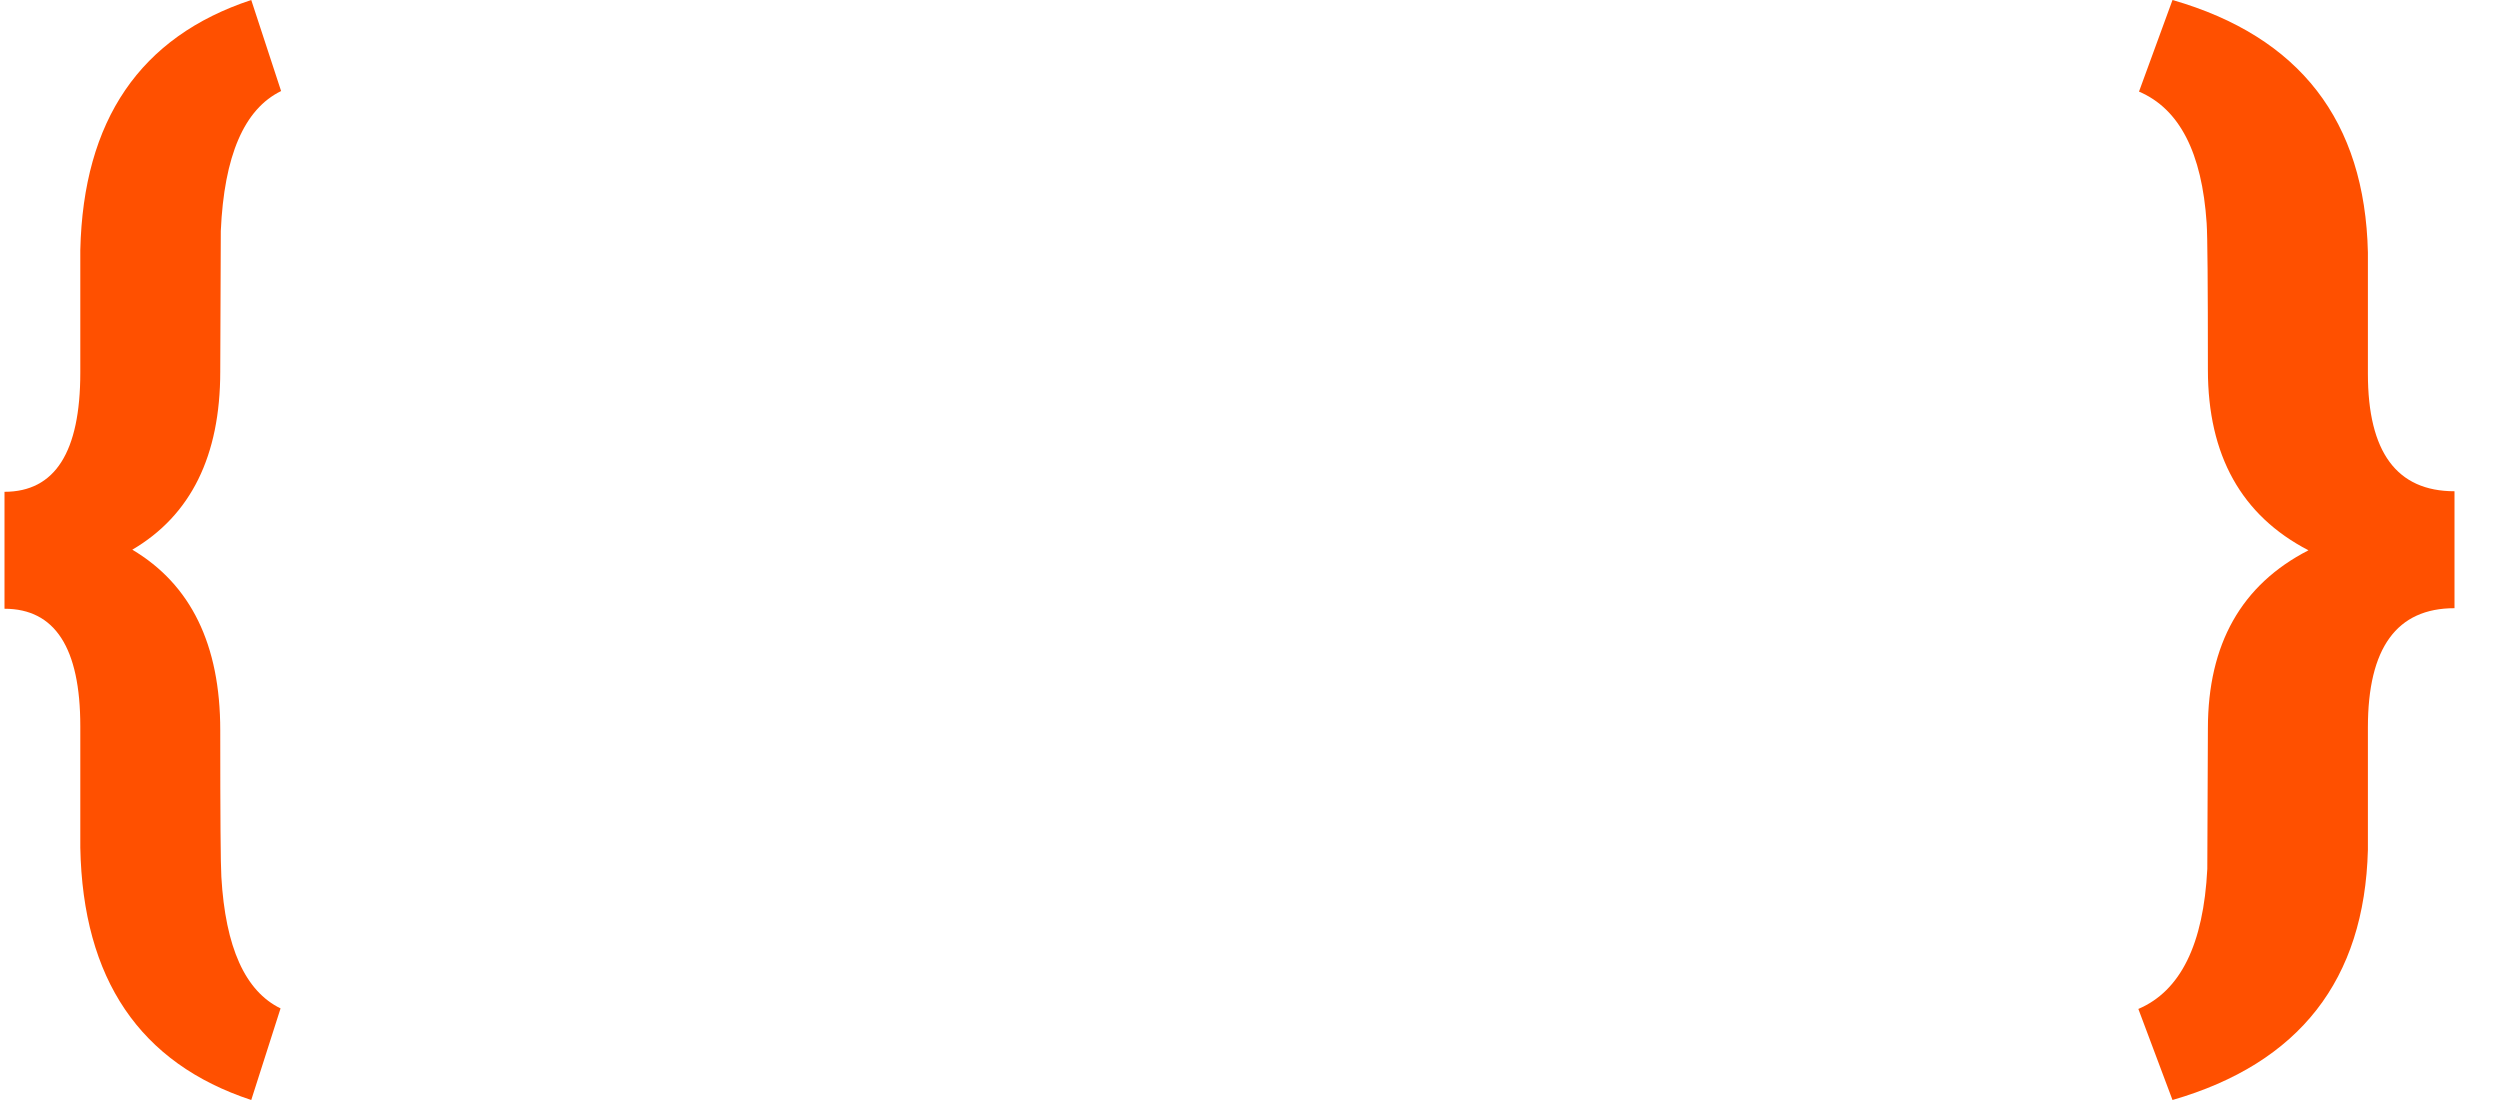 <?xml version="1.0" encoding="UTF-8"?> <svg xmlns="http://www.w3.org/2000/svg" width="50" height="22" viewBox="0 0 50 22" fill="none"> <path d="M5.025 22C2.797 21.265 1.657 19.583 1.606 16.953L1.606 14.524C1.606 12.958 1.1 12.175 0.09 12.175L0.09 9.836C1.1 9.836 1.606 9.042 1.606 7.453L1.606 5.003C1.665 2.402 2.804 0.734 5.025 0L5.622 1.821C4.884 2.181 4.482 3.114 4.416 4.62L4.405 7.431C4.405 9.117 3.819 10.305 2.646 10.994C3.819 11.691 4.405 12.894 4.405 14.603C4.405 16.312 4.412 17.29 4.427 17.537C4.508 18.946 4.903 19.823 5.611 20.168L5.025 22Z" fill="#FF5000"></path> <path d="M43.45 -4.73265e-07C45.996 0.734 47.298 2.417 47.358 5.048L47.358 7.476C47.358 9.042 47.935 9.825 49.09 9.825L49.09 12.164C47.935 12.164 47.358 12.958 47.358 14.547L47.358 16.997C47.29 19.598 45.988 21.265 43.45 22L42.767 20.179C43.61 19.819 44.07 18.886 44.146 17.38L44.158 14.569C44.158 12.883 44.828 11.695 46.169 11.006C44.828 10.309 44.158 9.106 44.158 7.397C44.158 5.688 44.15 4.71 44.133 4.463C44.04 3.054 43.589 2.177 42.78 1.832L43.45 -4.73265e-07Z" fill="#FF5000"></path> </svg> 